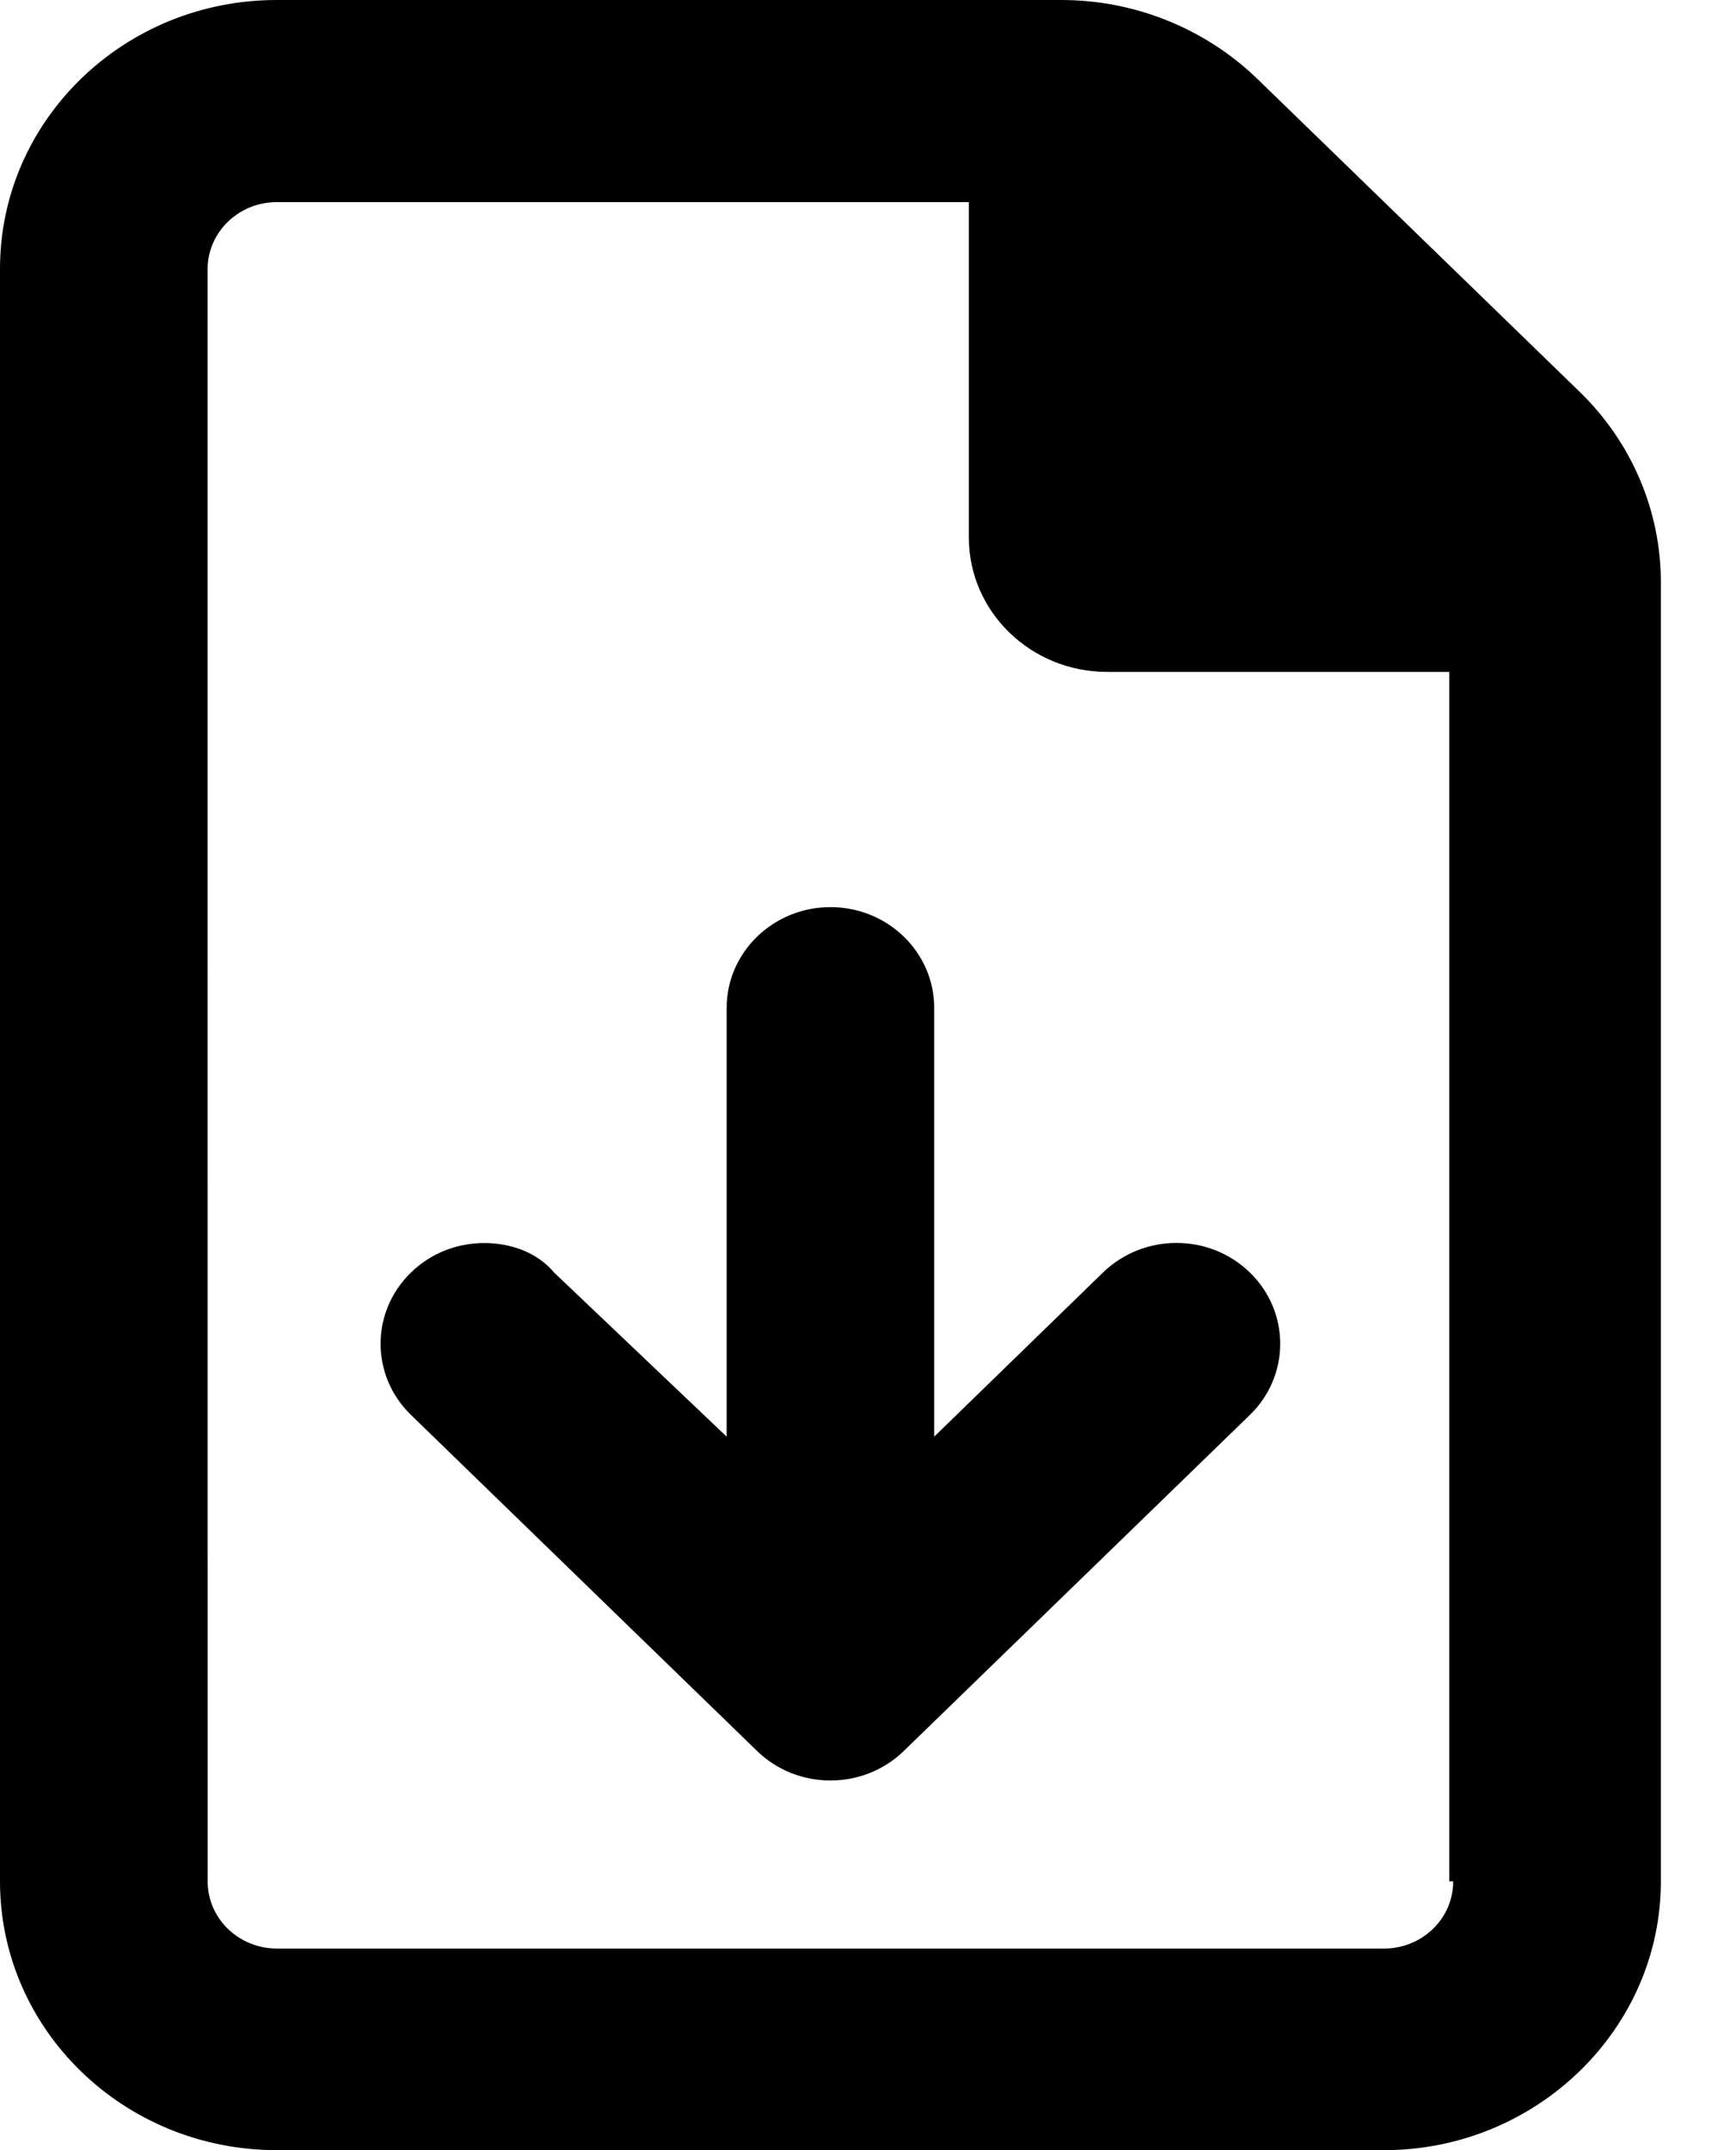 <svg width="21" height="26" viewBox="0 0 21 26" fill="none" xmlns="http://www.w3.org/2000/svg">
<g id="file-arrow-down 1" clip-path="url(#clip0_244_427)">
<path id="Vector" d="M11.301 17.372V12.188C11.301 11.515 10.739 10.969 10.046 10.969C9.352 10.969 8.79 11.517 8.79 12.188V17.372L6.702 15.387C6.503 15.148 6.184 15.031 5.86 15.031C5.535 15.031 5.217 15.148 4.972 15.387C4.481 15.863 4.481 16.634 4.972 17.11L9.158 21.173C9.648 21.649 10.443 21.649 10.933 21.173L15.119 17.11C15.609 16.634 15.609 15.863 15.119 15.387C14.628 14.91 13.834 14.911 13.343 15.387L11.301 17.372ZM19.113 4.742L15.208 0.952C14.576 0.342 13.724 0 12.839 0H3.348C1.499 0 0 1.455 0 3.25L0 22.75C0 24.545 1.499 26 3.349 26H16.742C18.584 26 20.091 24.538 20.091 22.75V7.038C20.091 6.18 19.74 5.352 19.113 4.742ZM17.579 22.75C17.579 23.199 17.205 23.562 16.742 23.562H3.35C2.887 23.562 2.512 23.199 2.512 22.75L2.511 3.257C2.511 2.808 2.886 2.444 3.348 2.444H11.72V6.5C11.72 7.397 12.469 8.125 13.394 8.125H17.532V22.75H17.579Z" fill="black"/>
</g>
<defs>
<clipPath id="clip0_244_427">
<rect width="20.091" height="26" fill="white"/>
</clipPath>
</defs>
</svg>

